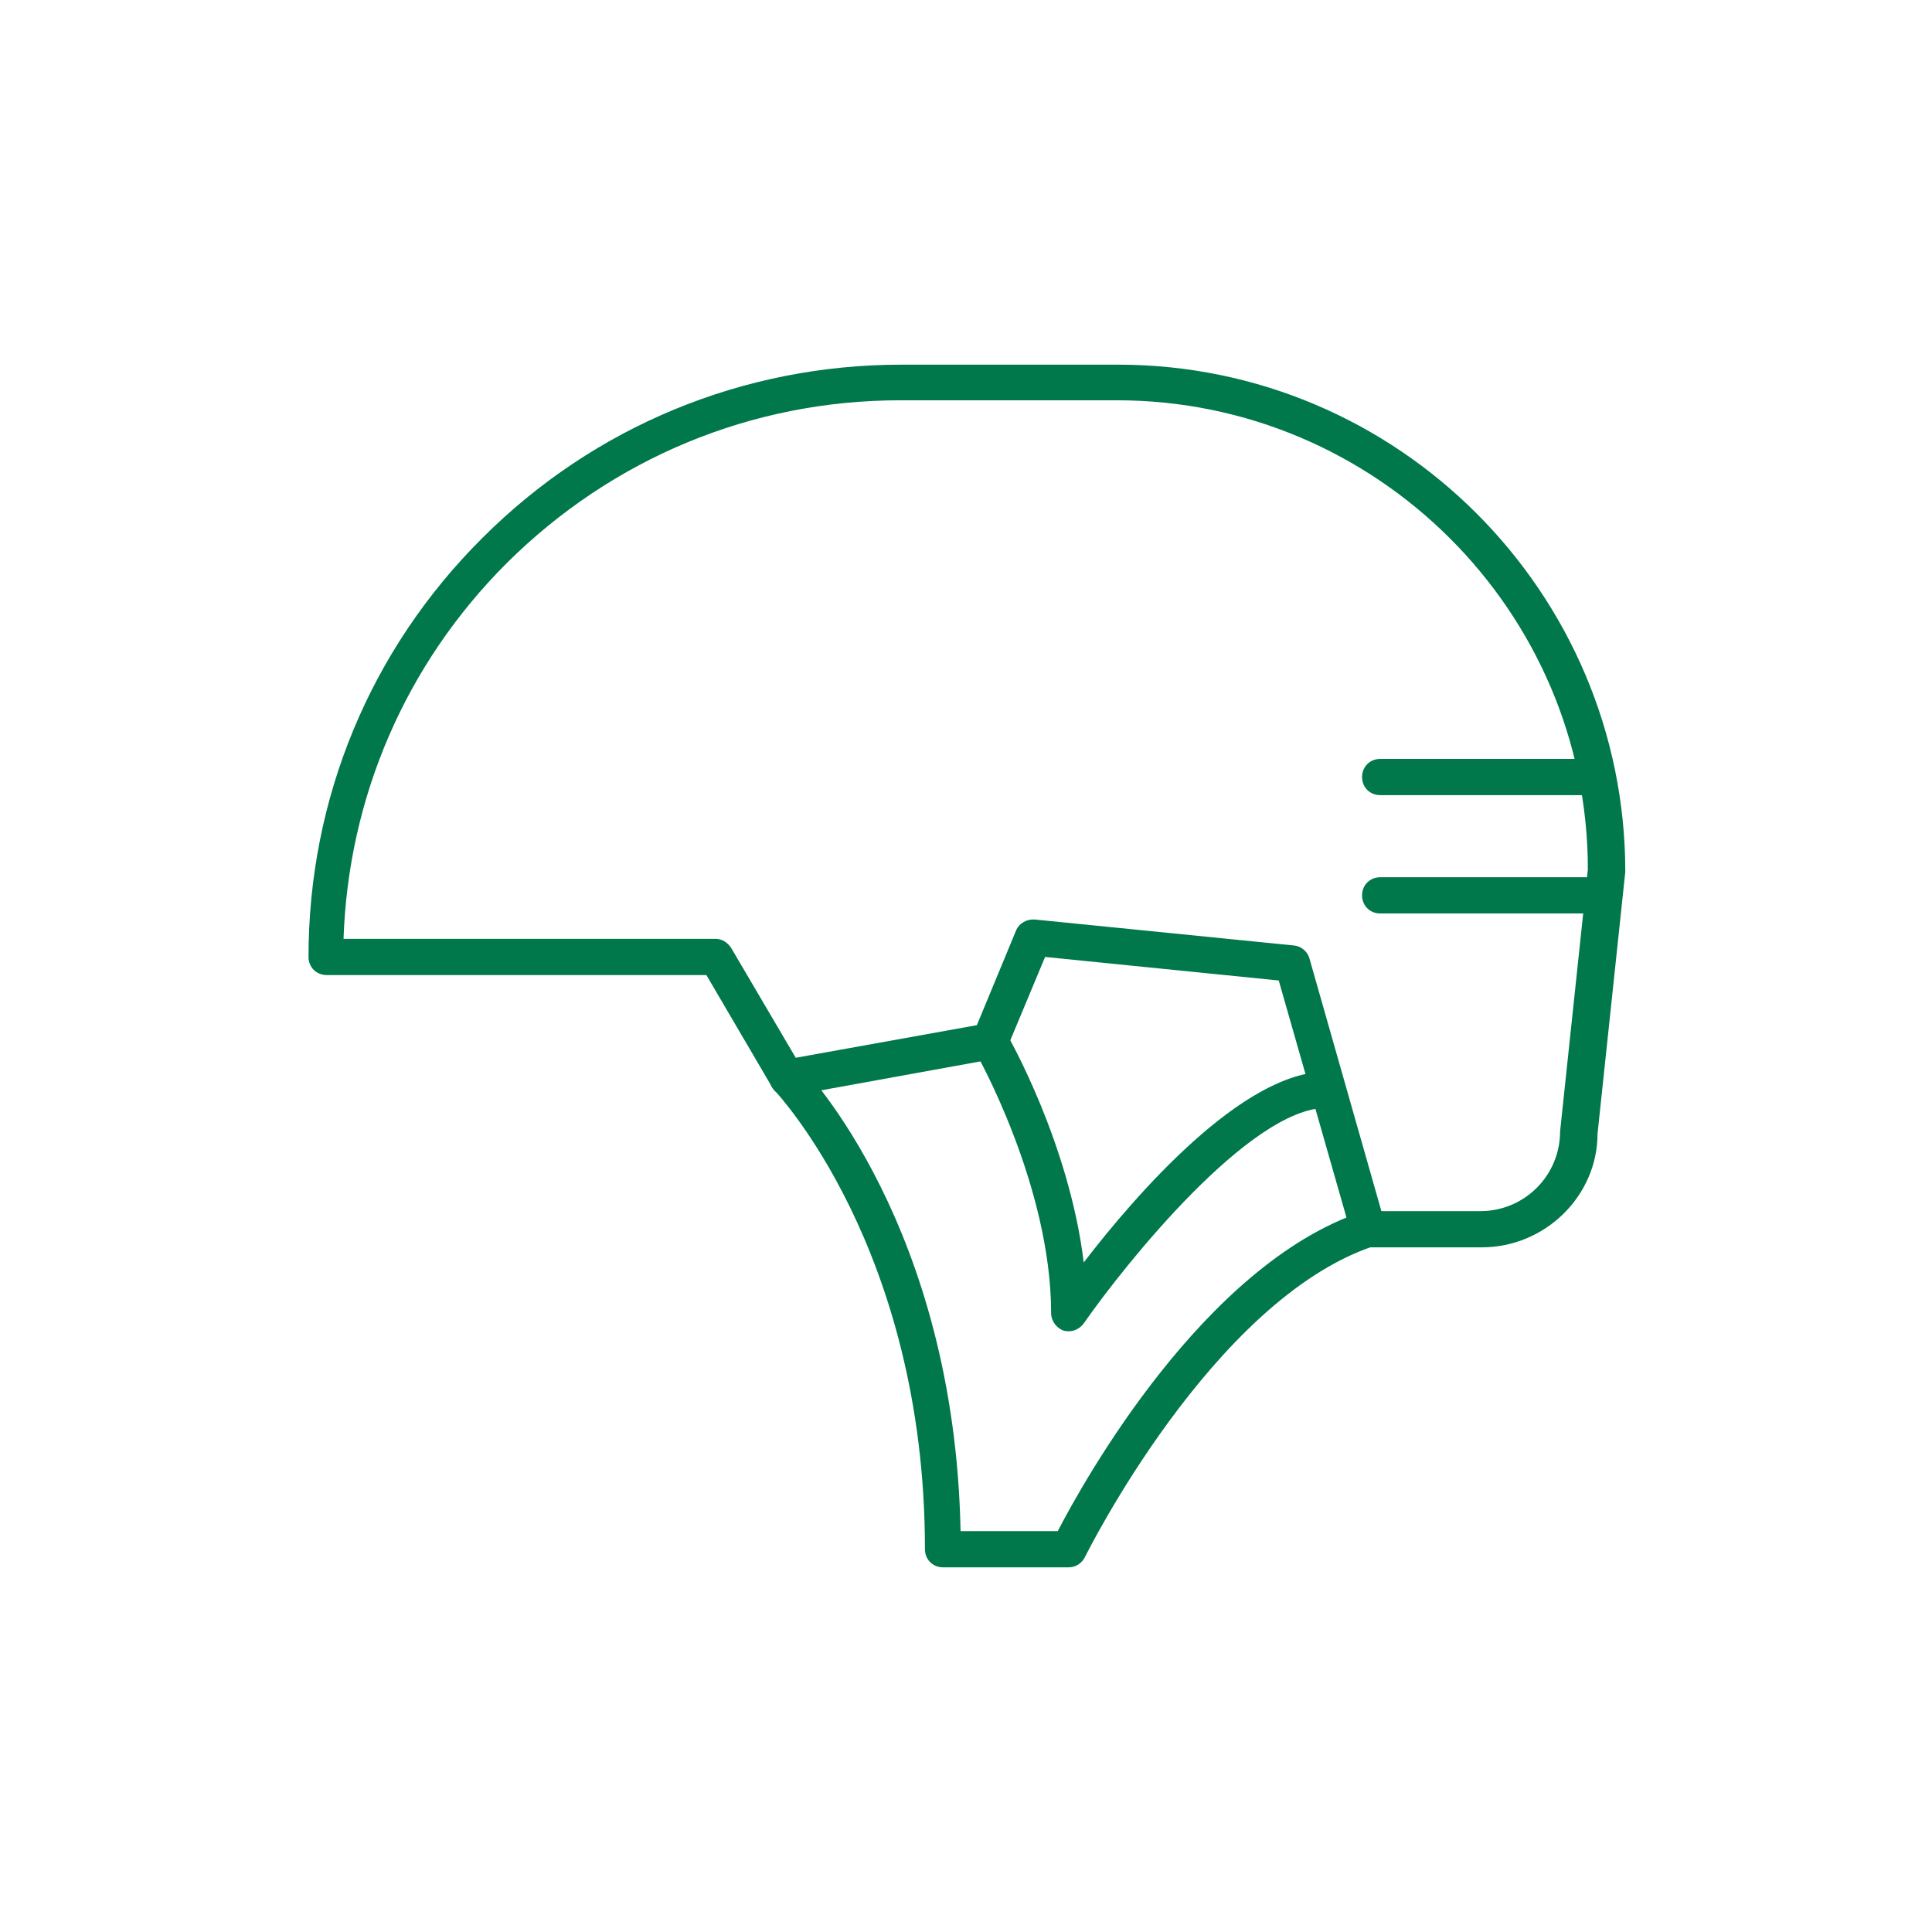 <?xml version="1.0" encoding="UTF-8"?>
<svg xmlns="http://www.w3.org/2000/svg" id="Bergwacht_Gruen" data-name="Bergwacht Gruen" viewBox="0 0 32 32">
  <defs>
    <style>
      .cls-1 {
        fill: #00784b;
      }
    </style>
  </defs>
  <path class="cls-1" d="M24.53,20.66h-1.86c-.13,0-.25-.09-.29-.22l-1.2-4.2-3.87-.39-.63,1.51c-.04.09-.12.16-.22.18l-3.36.61c-.12.02-.25-.03-.31-.14l-1.09-1.86h-6.29c-.17,0-.3-.13-.3-.3,0-2.62,1.02-5.09,2.88-6.94,1.85-1.85,4.32-2.87,6.94-2.87h3.59c4.63,0,8.4,3.77,8.4,8.4l-.46,4.34c0,1.02-.86,1.88-1.92,1.88ZM22.89,20.06h1.63c.73,0,1.32-.59,1.32-1.32l.46-4.34c0-4.27-3.5-7.77-7.8-7.77h-3.59s0,0,0,0c-2.46,0-4.77.96-6.52,2.7-1.67,1.67-2.62,3.87-2.7,6.22h6.16c.11,0,.2.06.26.15l1.07,1.82,3-.54.65-1.57c.05-.12.18-.19.31-.18l4.29.43c.12.01.23.1.26.22l1.19,4.18Z"></path>
  <path class="cls-1" d="M17.71,25.96h-2.09c-.17,0-.3-.13-.3-.3,0-4.98-2.47-7.57-2.49-7.6-.12-.12-.11-.31,0-.42.12-.12.31-.11.42,0,.11.11,2.56,2.68,2.66,7.72h1.61c.43-.83,2.42-4.41,5.04-5.29.15-.05.33.03.38.19.05.16-.03.33-.19.38-2.67.9-4.76,5.11-4.78,5.15-.05.1-.15.17-.27.17Z"></path>
  <path class="cls-1" d="M17.71,22.05s-.06,0-.09-.01c-.12-.04-.21-.16-.21-.29,0-2.12-1.25-4.33-1.27-4.35-.08-.14-.03-.33.11-.41.14-.08.33-.03.41.11.05.08,1.05,1.84,1.29,3.81.86-1.12,2.63-3.16,4.02-3.16.17,0,.3.13.3.3s-.13.3-.3.3c-1.26,0-3.33,2.58-4.02,3.57-.06.08-.15.13-.25.13Z"></path>
  <path class="cls-1" d="M26.45,13.17h-3.59c-.17,0-.3-.13-.3-.3s.13-.3.3-.3h3.59c.17,0,.3.13.3.3s-.13.3-.3.3Z"></path>
  <path class="cls-1" d="M26.56,15.13h-3.7c-.17,0-.3-.13-.3-.3s.13-.3.3-.3h3.7c.17,0,.3.13.3.3s-.13.3-.3.3Z"></path>
</svg>
